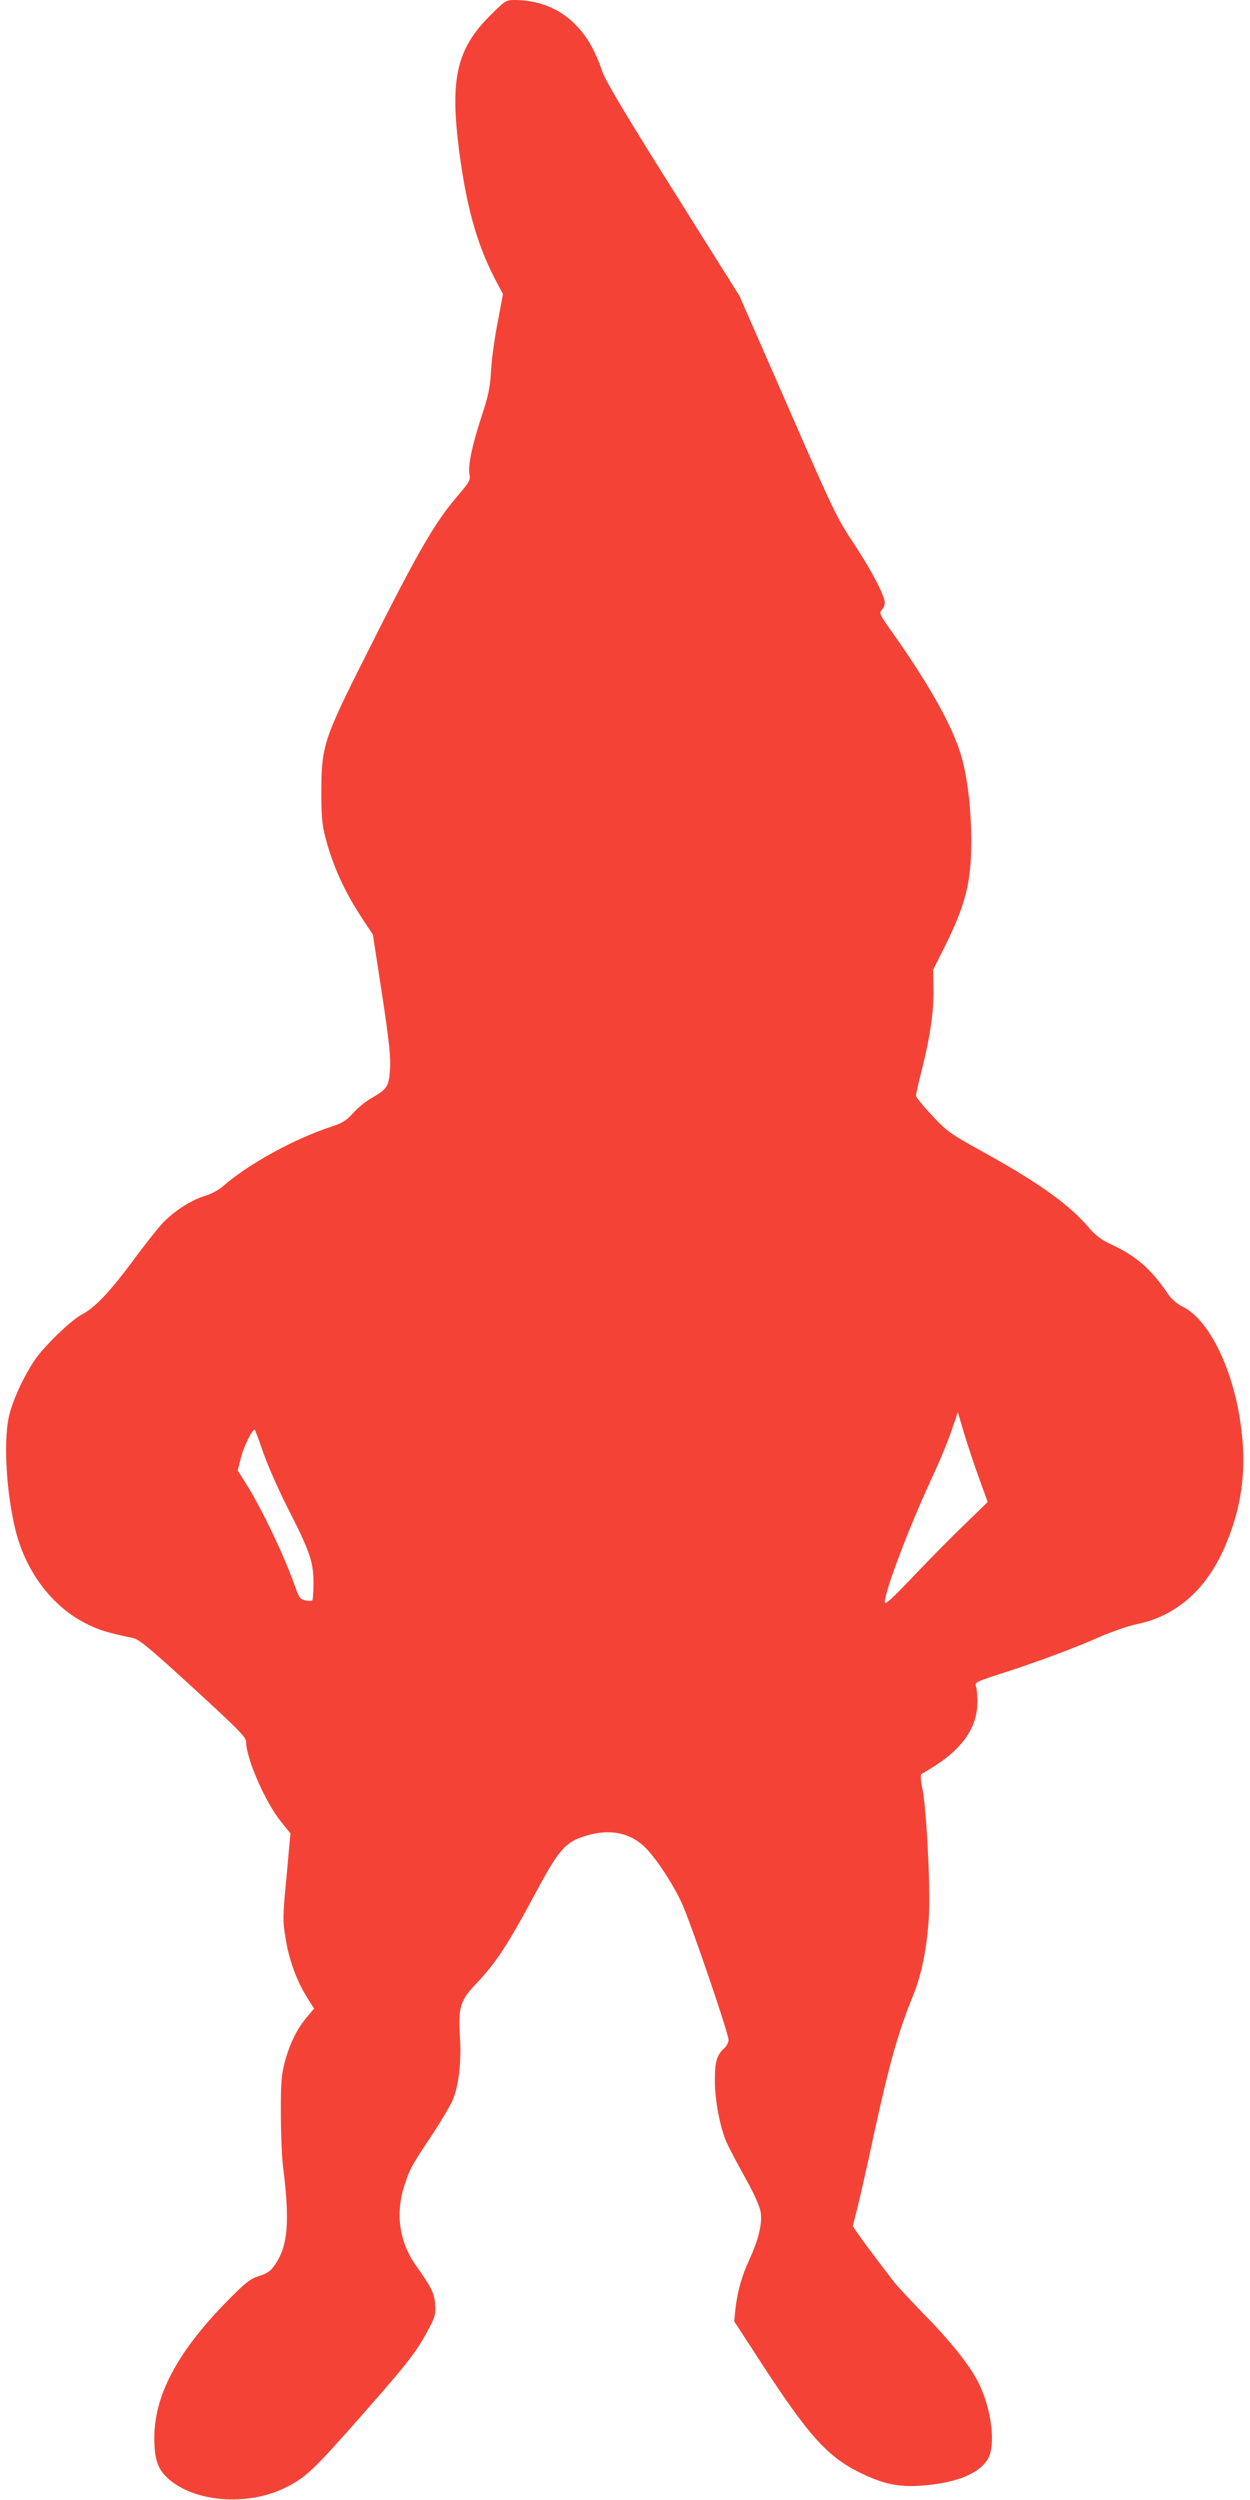 <?xml version="1.0" standalone="no"?>
<!DOCTYPE svg PUBLIC "-//W3C//DTD SVG 20010904//EN"
 "http://www.w3.org/TR/2001/REC-SVG-20010904/DTD/svg10.dtd">
<svg version="1.0" xmlns="http://www.w3.org/2000/svg"
 width="640pt" height="1280pt" viewBox="0 0 640 1280"
 preserveAspectRatio="xMidYMid meet">
<g transform="translate(0,1280) scale(0.1,-0.1)"
fill="#f44336" stroke="none">
<path d="M2507 12718 c-169 -170 -203 -321 -157 -685 37 -284 89 -474 178
-649 l47 -90 -27 -145 c-16 -79 -31 -191 -34 -249 -5 -87 -14 -128 -50 -237
-48 -147 -69 -249 -60 -294 5 -27 -2 -39 -56 -102 -121 -140 -205 -285 -468
-809 -222 -440 -234 -476 -235 -708 0 -121 4 -172 19 -230 38 -150 100 -286
192 -425 l53 -80 47 -305 c36 -239 45 -322 41 -383 -6 -90 -14 -102 -93 -148
-29 -16 -72 -51 -96 -78 -35 -38 -56 -52 -110 -69 -190 -62 -426 -191 -558
-307 -19 -17 -60 -39 -91 -48 -72 -22 -161 -80 -220 -143 -25 -28 -93 -113
-149 -190 -117 -158 -197 -242 -259 -273 -56 -29 -193 -161 -243 -234 -58 -86
-116 -213 -133 -292 -28 -132 -12 -394 35 -582 54 -214 190 -392 365 -478 62
-31 107 -45 237 -72 30 -6 90 -56 308 -256 233 -214 270 -251 270 -276 0 -83
99 -310 178 -407 l49 -61 -20 -221 c-20 -211 -20 -226 -4 -322 18 -108 57
-215 111 -300 l34 -54 -38 -45 c-50 -60 -87 -135 -112 -229 -17 -65 -21 -106
-20 -262 0 -102 5 -228 12 -280 34 -275 24 -395 -39 -491 -25 -37 -40 -48 -84
-62 -47 -15 -69 -32 -169 -134 -251 -257 -368 -478 -368 -696 0 -102 16 -153
60 -197 131 -131 415 -156 615 -55 102 51 143 91 393 375 233 265 275 319 337
436 33 61 36 76 33 125 -4 57 -18 86 -98 199 -85 119 -106 264 -61 405 29 90
38 107 137 255 46 69 94 150 109 181 33 74 48 197 40 329 -9 156 0 187 88 279
94 98 161 201 292 446 125 234 158 273 262 305 119 37 222 19 299 -52 57 -53
142 -181 194 -290 44 -95 240 -667 240 -702 0 -13 -9 -31 -21 -42 -39 -35 -49
-69 -49 -166 0 -96 24 -229 56 -307 9 -24 52 -106 95 -183 53 -95 79 -154 84
-187 8 -59 -12 -139 -59 -242 -39 -83 -61 -165 -71 -254 l-6 -60 134 -206
c249 -384 347 -492 522 -575 110 -52 184 -68 295 -61 202 13 334 74 360 166
24 88 -2 245 -60 361 -45 90 -144 214 -280 352 -69 71 -140 147 -157 170 -116
152 -143 188 -173 231 l-34 48 27 107 c14 59 49 211 76 339 83 384 130 551
207 738 43 106 72 251 80 407 8 151 -12 542 -33 648 -10 49 -11 76 -4 78 5 2
37 21 71 43 141 91 213 198 214 319 1 36 -3 75 -7 86 -7 20 1 24 125 64 173
55 376 130 513 191 61 26 144 55 185 63 203 42 356 177 451 396 95 220 117
427 73 680 -47 266 -164 489 -289 550 -29 14 -57 38 -77 68 -84 124 -161 191
-285 249 -53 24 -83 47 -115 84 -102 121 -257 232 -548 393 -163 90 -181 102
-257 184 -46 48 -83 94 -83 102 0 8 13 67 29 130 44 175 62 299 60 413 l-1
103 55 109 c112 224 140 338 140 550 -1 189 -24 359 -63 471 -51 148 -166 348
-342 597 -63 88 -68 99 -54 113 9 8 16 25 16 38 0 37 -72 173 -163 310 -80
119 -104 169 -333 695 l-248 566 -339 540 c-238 378 -346 560 -362 606 -38
111 -78 181 -137 241 -81 84 -190 128 -315 128 -42 0 -48 -4 -126 -82z m2507
-7490 l43 -118 -116 -113 c-64 -61 -183 -182 -264 -267 -110 -116 -147 -150
-147 -133 0 55 123 380 238 629 39 82 85 194 103 247 l33 97 33 -112 c19 -61
53 -165 77 -230z m-3668 140 c21 -62 77 -190 124 -283 118 -231 134 -279 135
-387 0 -47 -3 -89 -6 -92 -3 -3 -19 -3 -35 0 -25 5 -33 14 -48 57 -57 165
-177 416 -259 545 l-40 63 17 67 c14 55 56 142 70 142 2 0 21 -51 42 -112z"/>
</g>
</svg>
